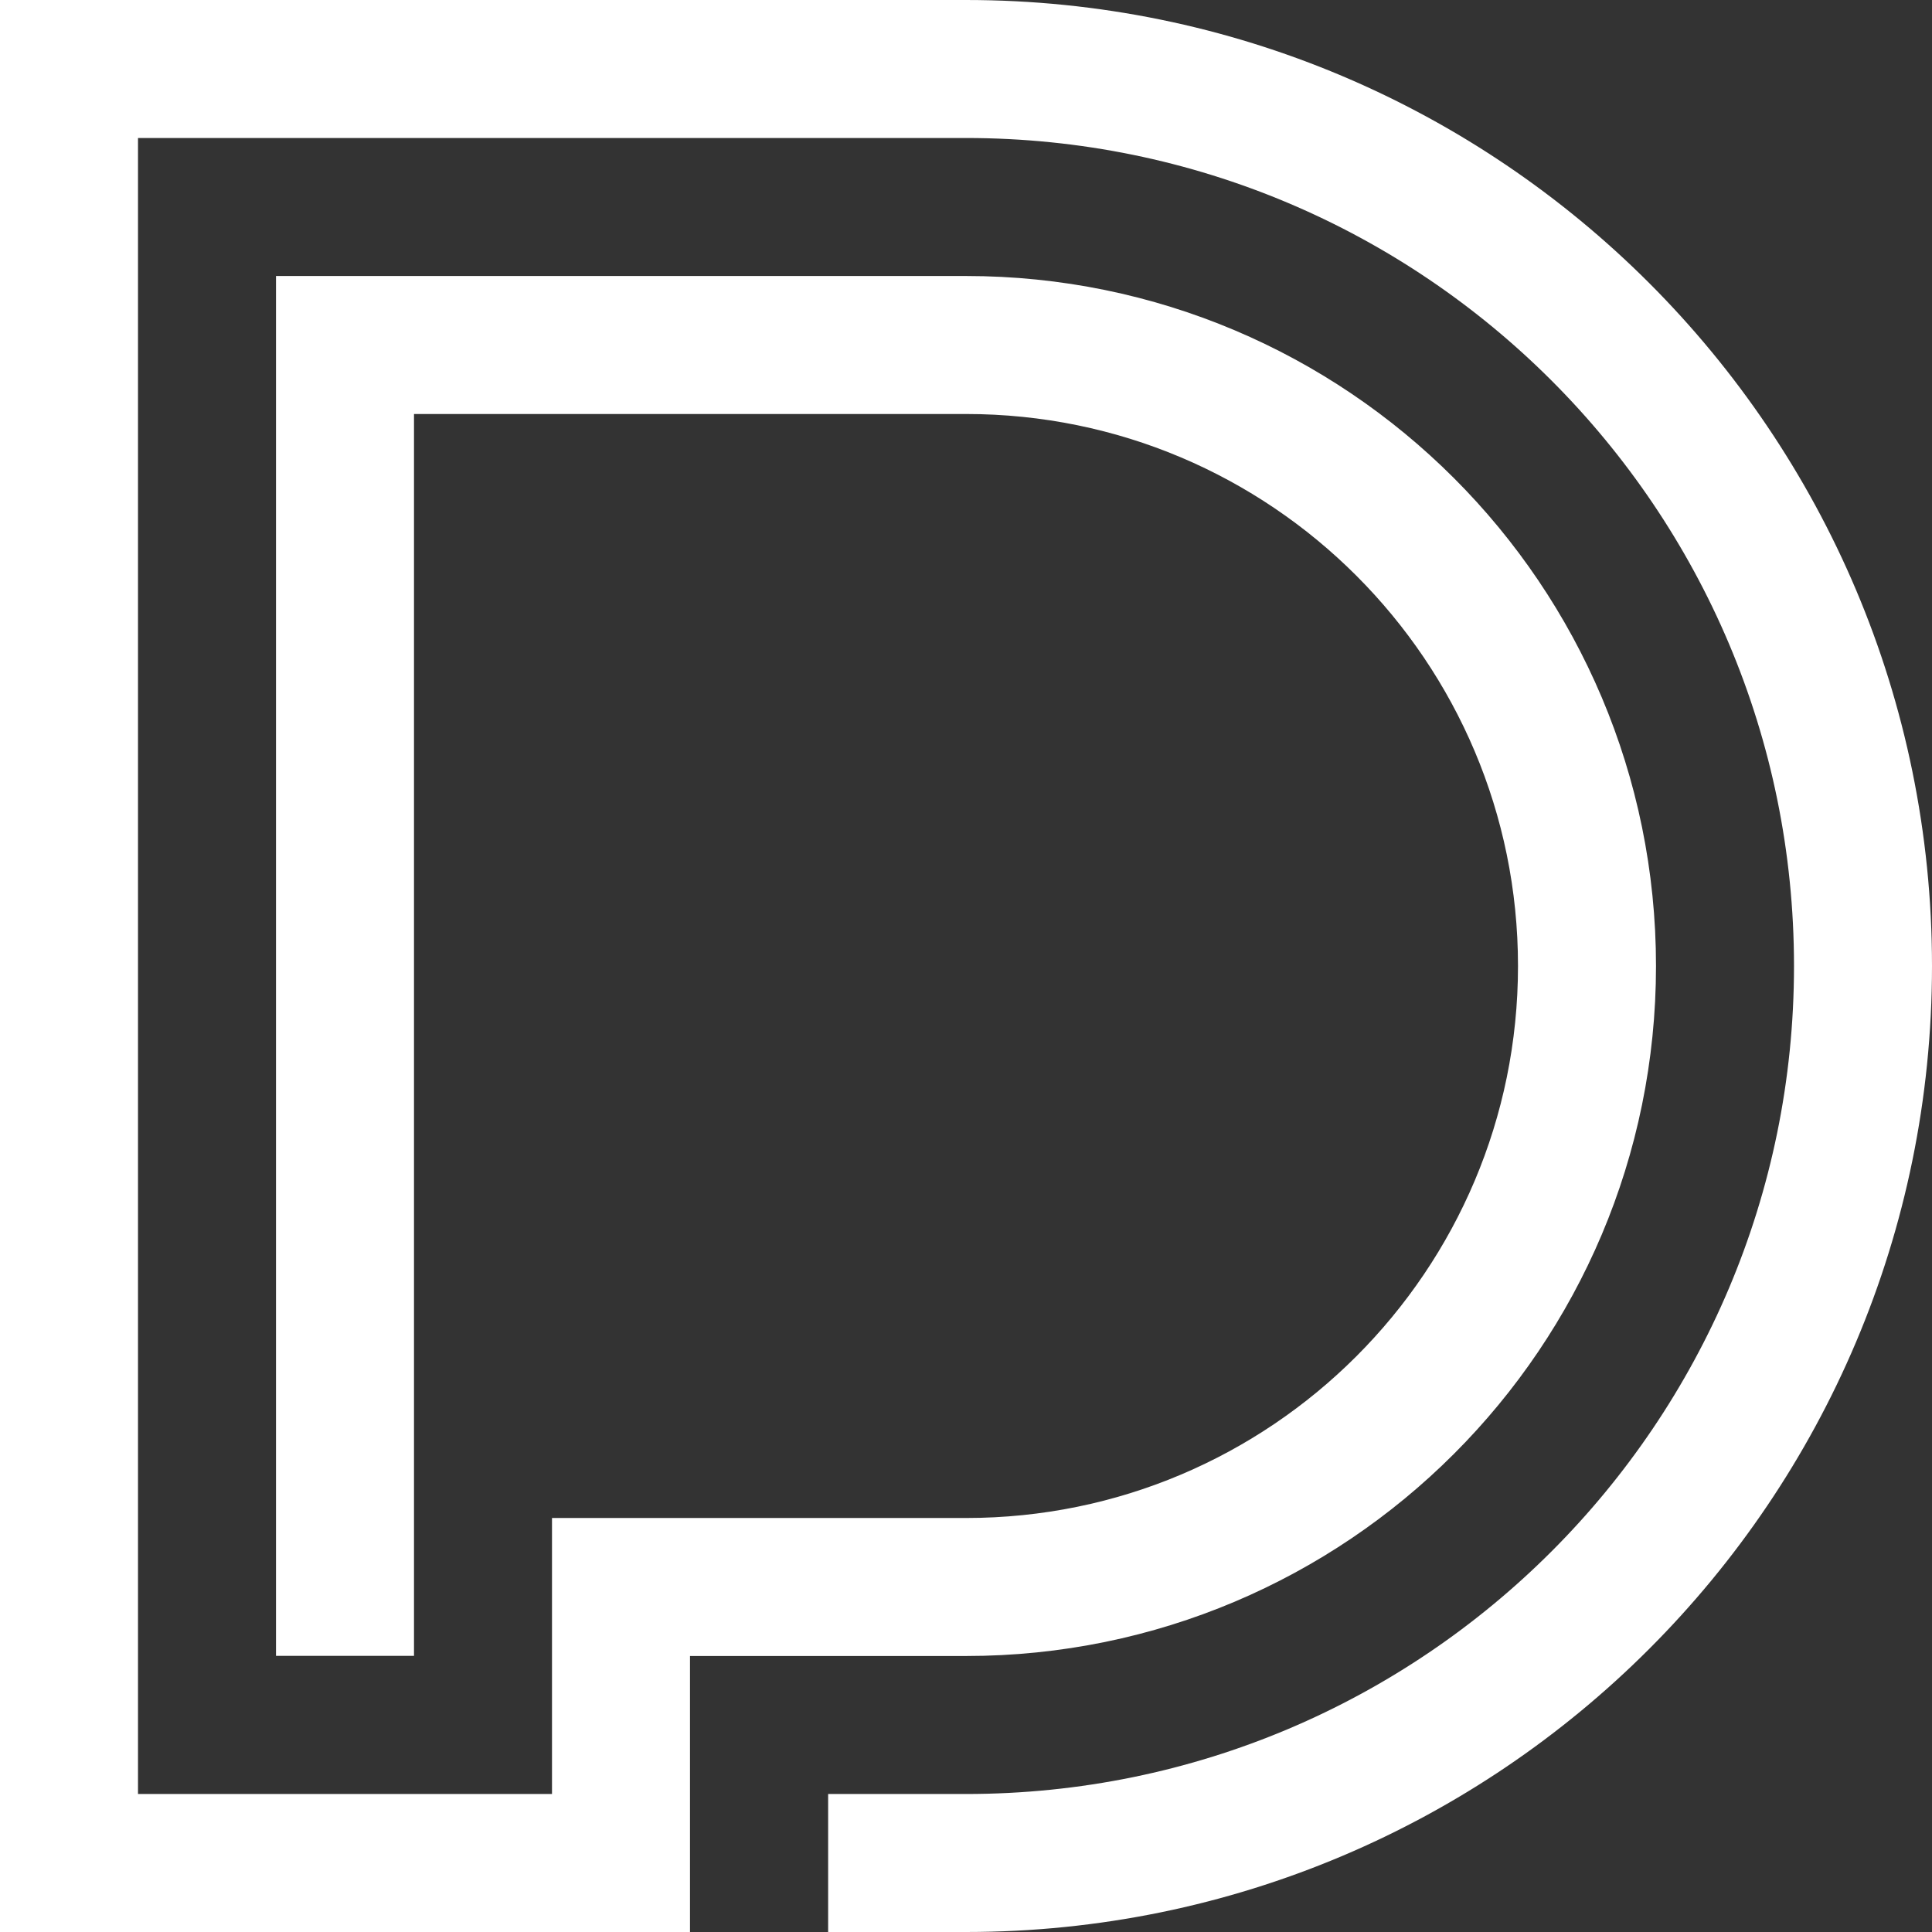 <svg width="28" height="28" viewBox="0 0 28 28" xmlns="http://www.w3.org/2000/svg"><rect x="0" y="0" width="28" height="28" fill="#333333" stroke="none"/><title>Logo</title><g id="Desktop---General" fill="none" fill-rule="evenodd" stroke-linecap="square"><g id="Collaborators-DetailPage" stroke-width="2" stroke="#FFF"><g id="[-SIDEBAR-]"><path d="M27,43.998 L27,26 L36,26 C40.971,26 45,30.029 45,35 C45,39.971 40.971,44 36,44 L31,44 L31,48 L23,48 L23,22 L36,22 C43.18,22 49,27.82 49,35 C49,42.179 43.18,48 36,48 L35.002,48" transform="translate(-22 -21)" id="Logo"/></g></g></g></svg>